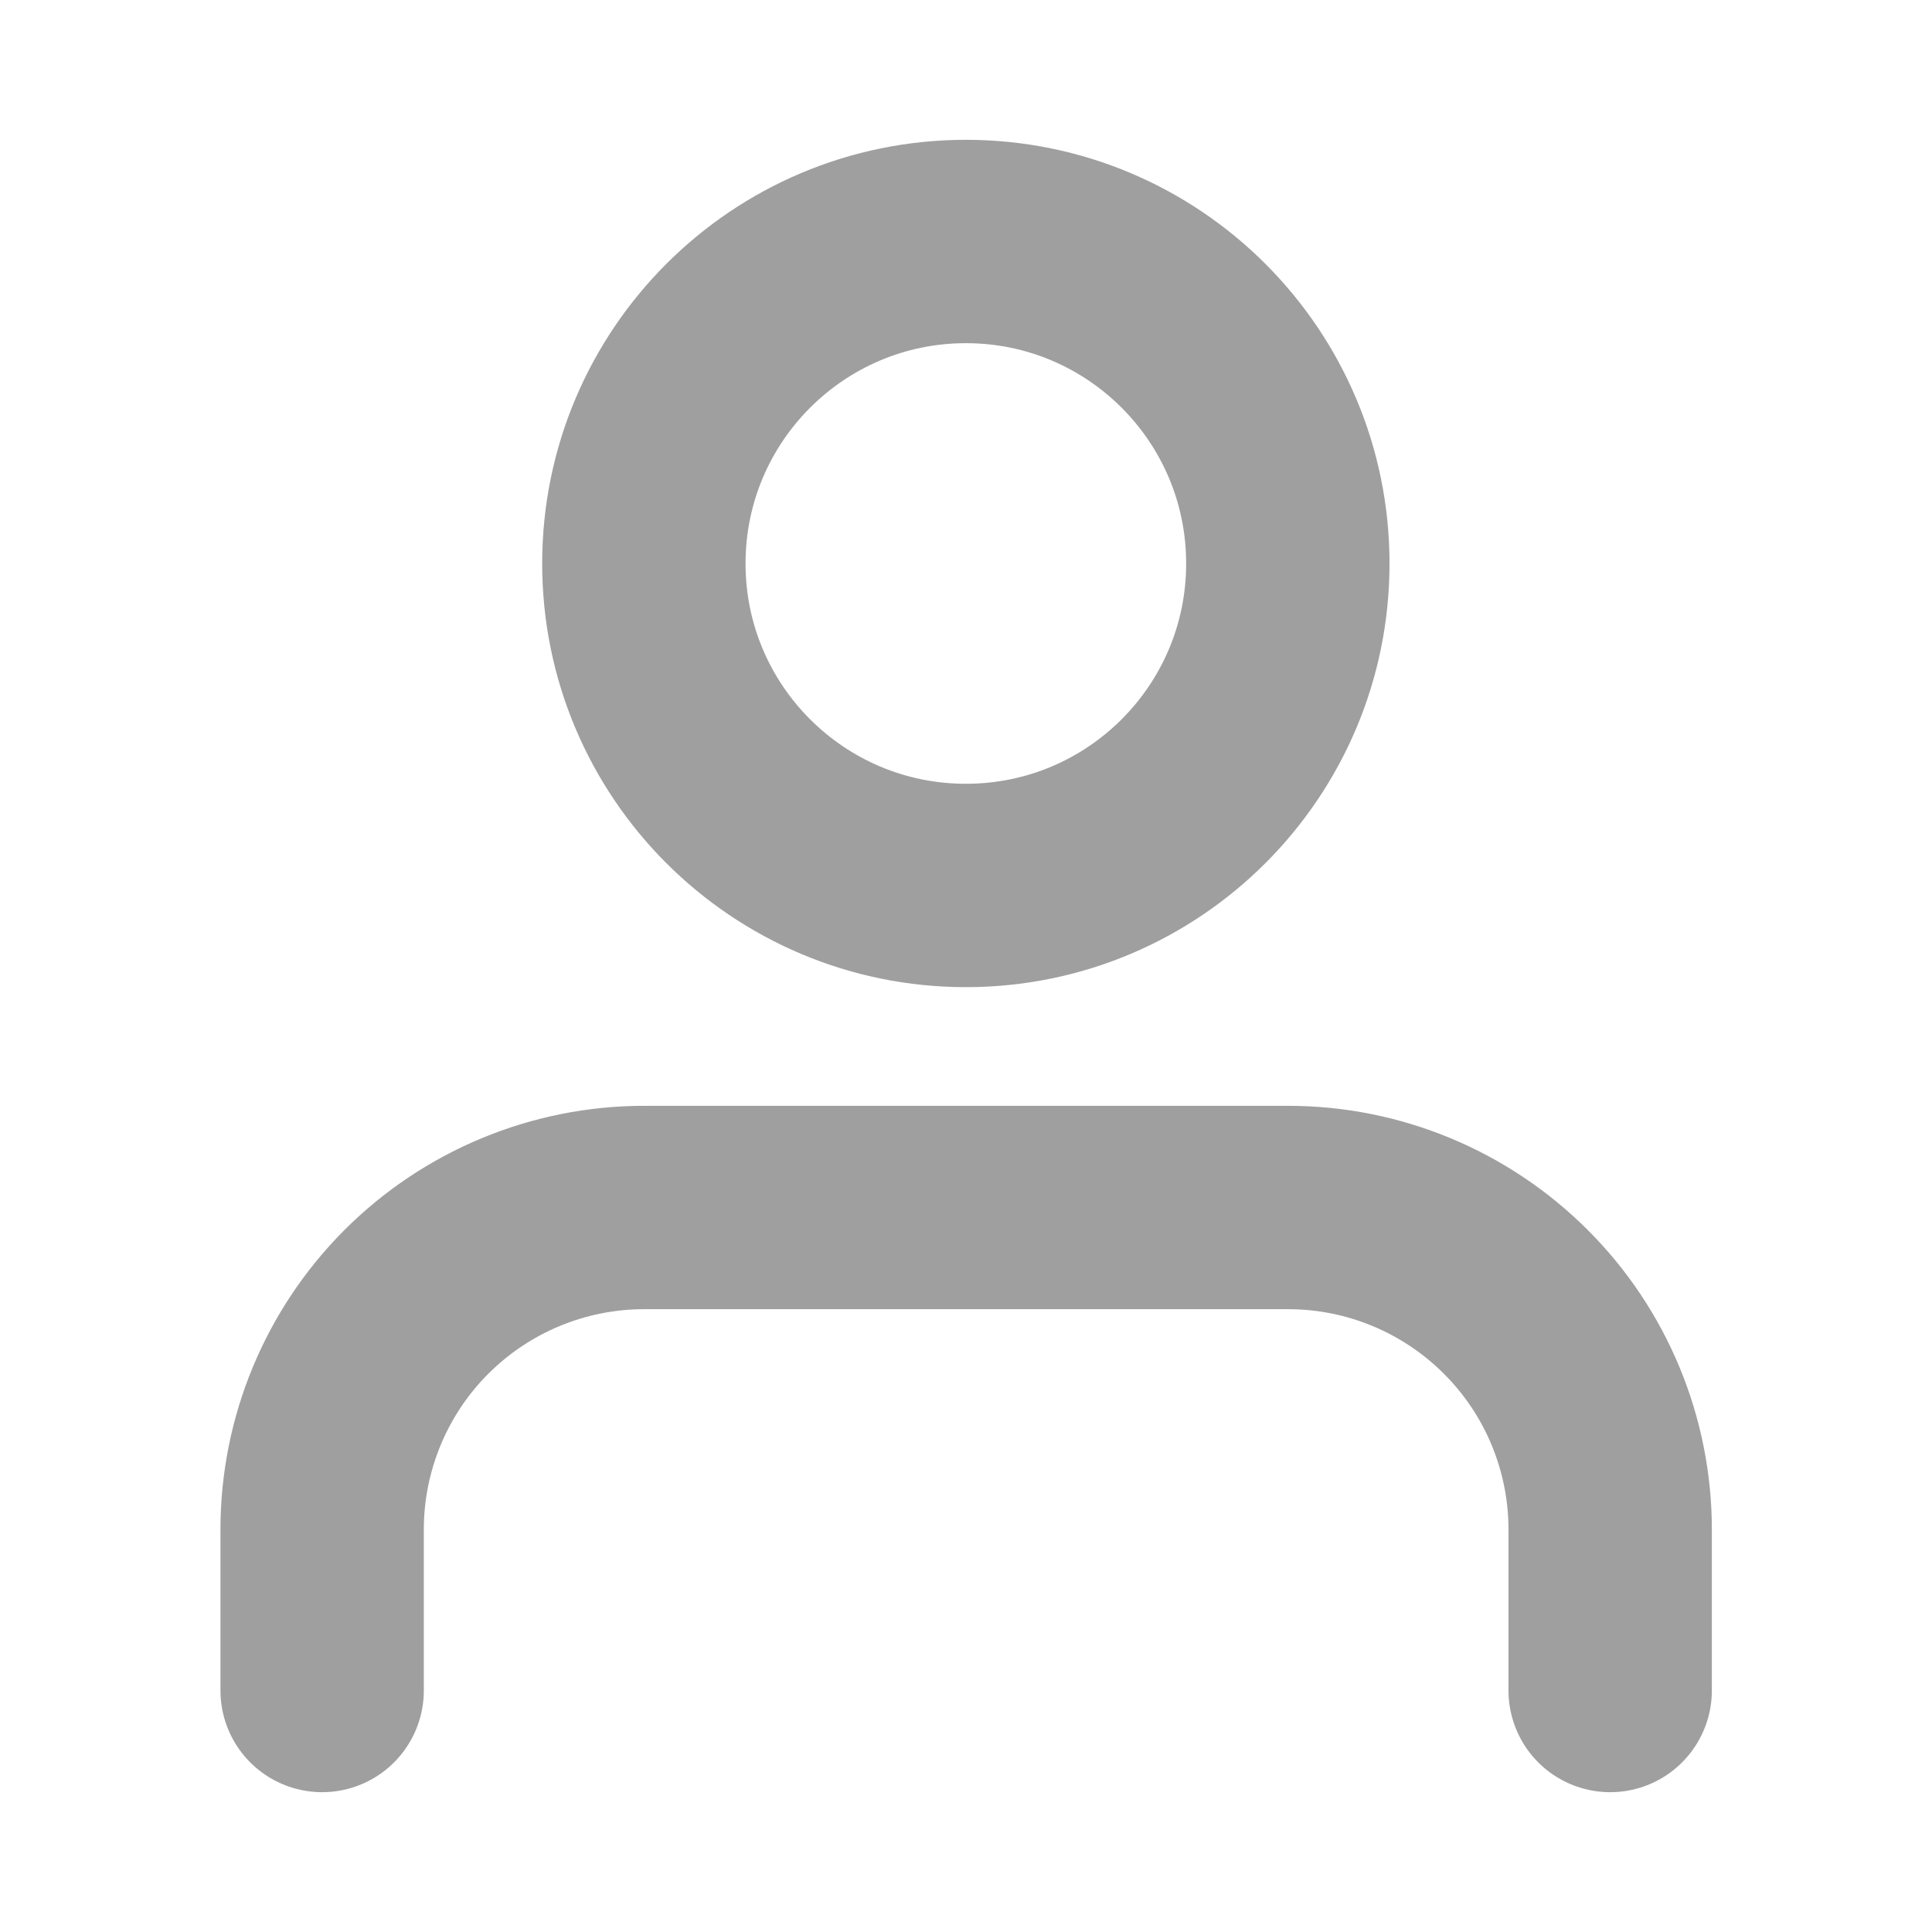 <?xml version="1.0" encoding="UTF-8"?> <svg xmlns="http://www.w3.org/2000/svg" width="19" height="19" viewBox="0 0 19 19" fill="none"><path d="M15.835 16.625V15.042C15.835 14.202 15.501 13.396 14.907 12.803C14.313 12.209 13.508 11.875 12.668 11.875H6.335C5.495 11.875 4.689 12.209 4.095 12.803C3.502 13.396 3.168 14.202 3.168 15.042V16.625" stroke="#9F9F9F" stroke-width="2" stroke-linecap="round" stroke-linejoin="round"></path><path d="M9.499 8.708C11.248 8.708 12.665 7.291 12.665 5.542C12.665 3.793 11.248 2.375 9.499 2.375C7.75 2.375 6.332 3.793 6.332 5.542C6.332 7.291 7.75 8.708 9.499 8.708Z" stroke="#9F9F9F" stroke-width="2" stroke-linecap="round" stroke-linejoin="round"></path></svg> 